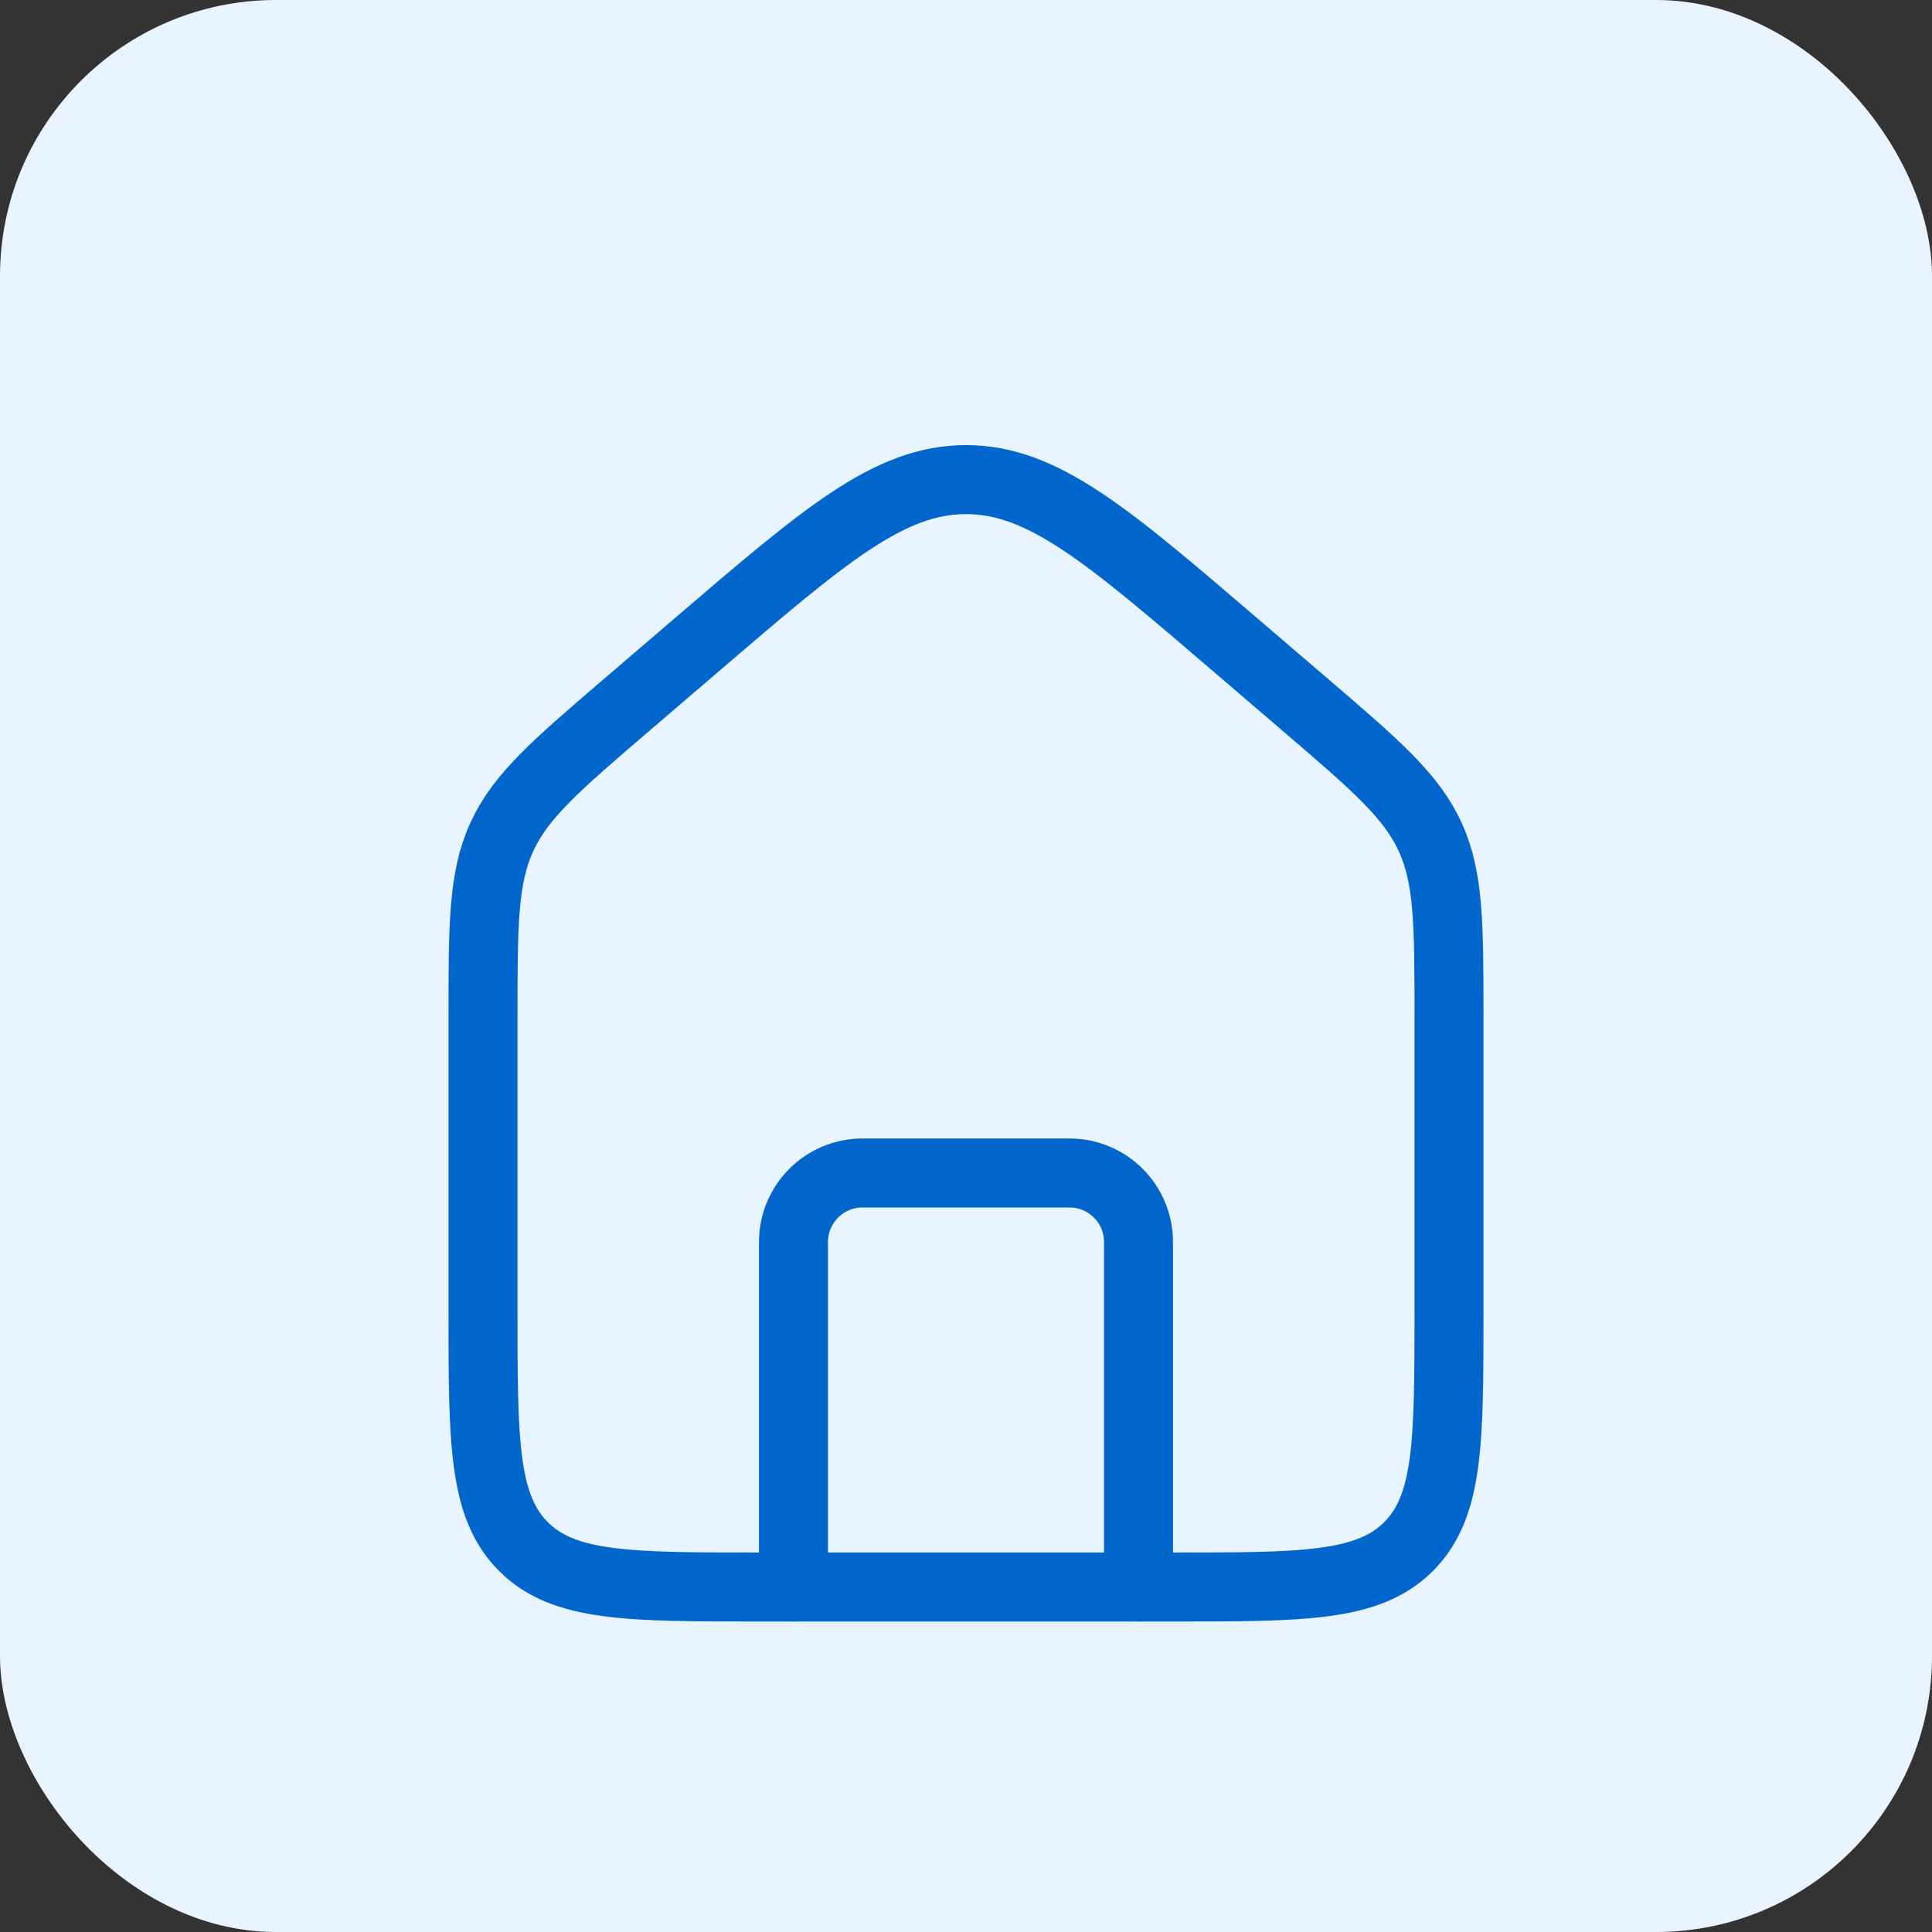 <svg width="56" height="56" viewBox="0 0 56 56" fill="none" xmlns="http://www.w3.org/2000/svg">
<rect x="0" y="0" width="56" height="56" fill="#333333" stroke="none"/>
<rect width="56" height="56" rx="8" fill="#E8F4FF"/>
<path d="M14 29.519C14 26.804 14 25.446 14.549 24.252C15.098 23.059 16.129 22.175 18.191 20.408L20.191 18.694C23.917 15.499 25.78 13.902 28 13.902C30.22 13.902 32.083 15.499 35.809 18.694L37.809 20.408C39.871 22.175 40.902 23.059 41.451 24.252C42 25.446 42 26.804 42 29.519V38C42 41.771 42 43.657 40.828 44.828C39.657 46 37.771 46 34 46H22C18.229 46 16.343 46 15.172 44.828C14 43.657 14 41.771 14 38V29.519Z" stroke="#0066CC" stroke-width="2"/>
<path d="M33 46V36C33 34.895 32.105 34 31 34H25C23.895 34 23 34.895 23 36V46" stroke="#0066CC" stroke-width="2" stroke-linecap="round" stroke-linejoin="round"/>
</svg>
